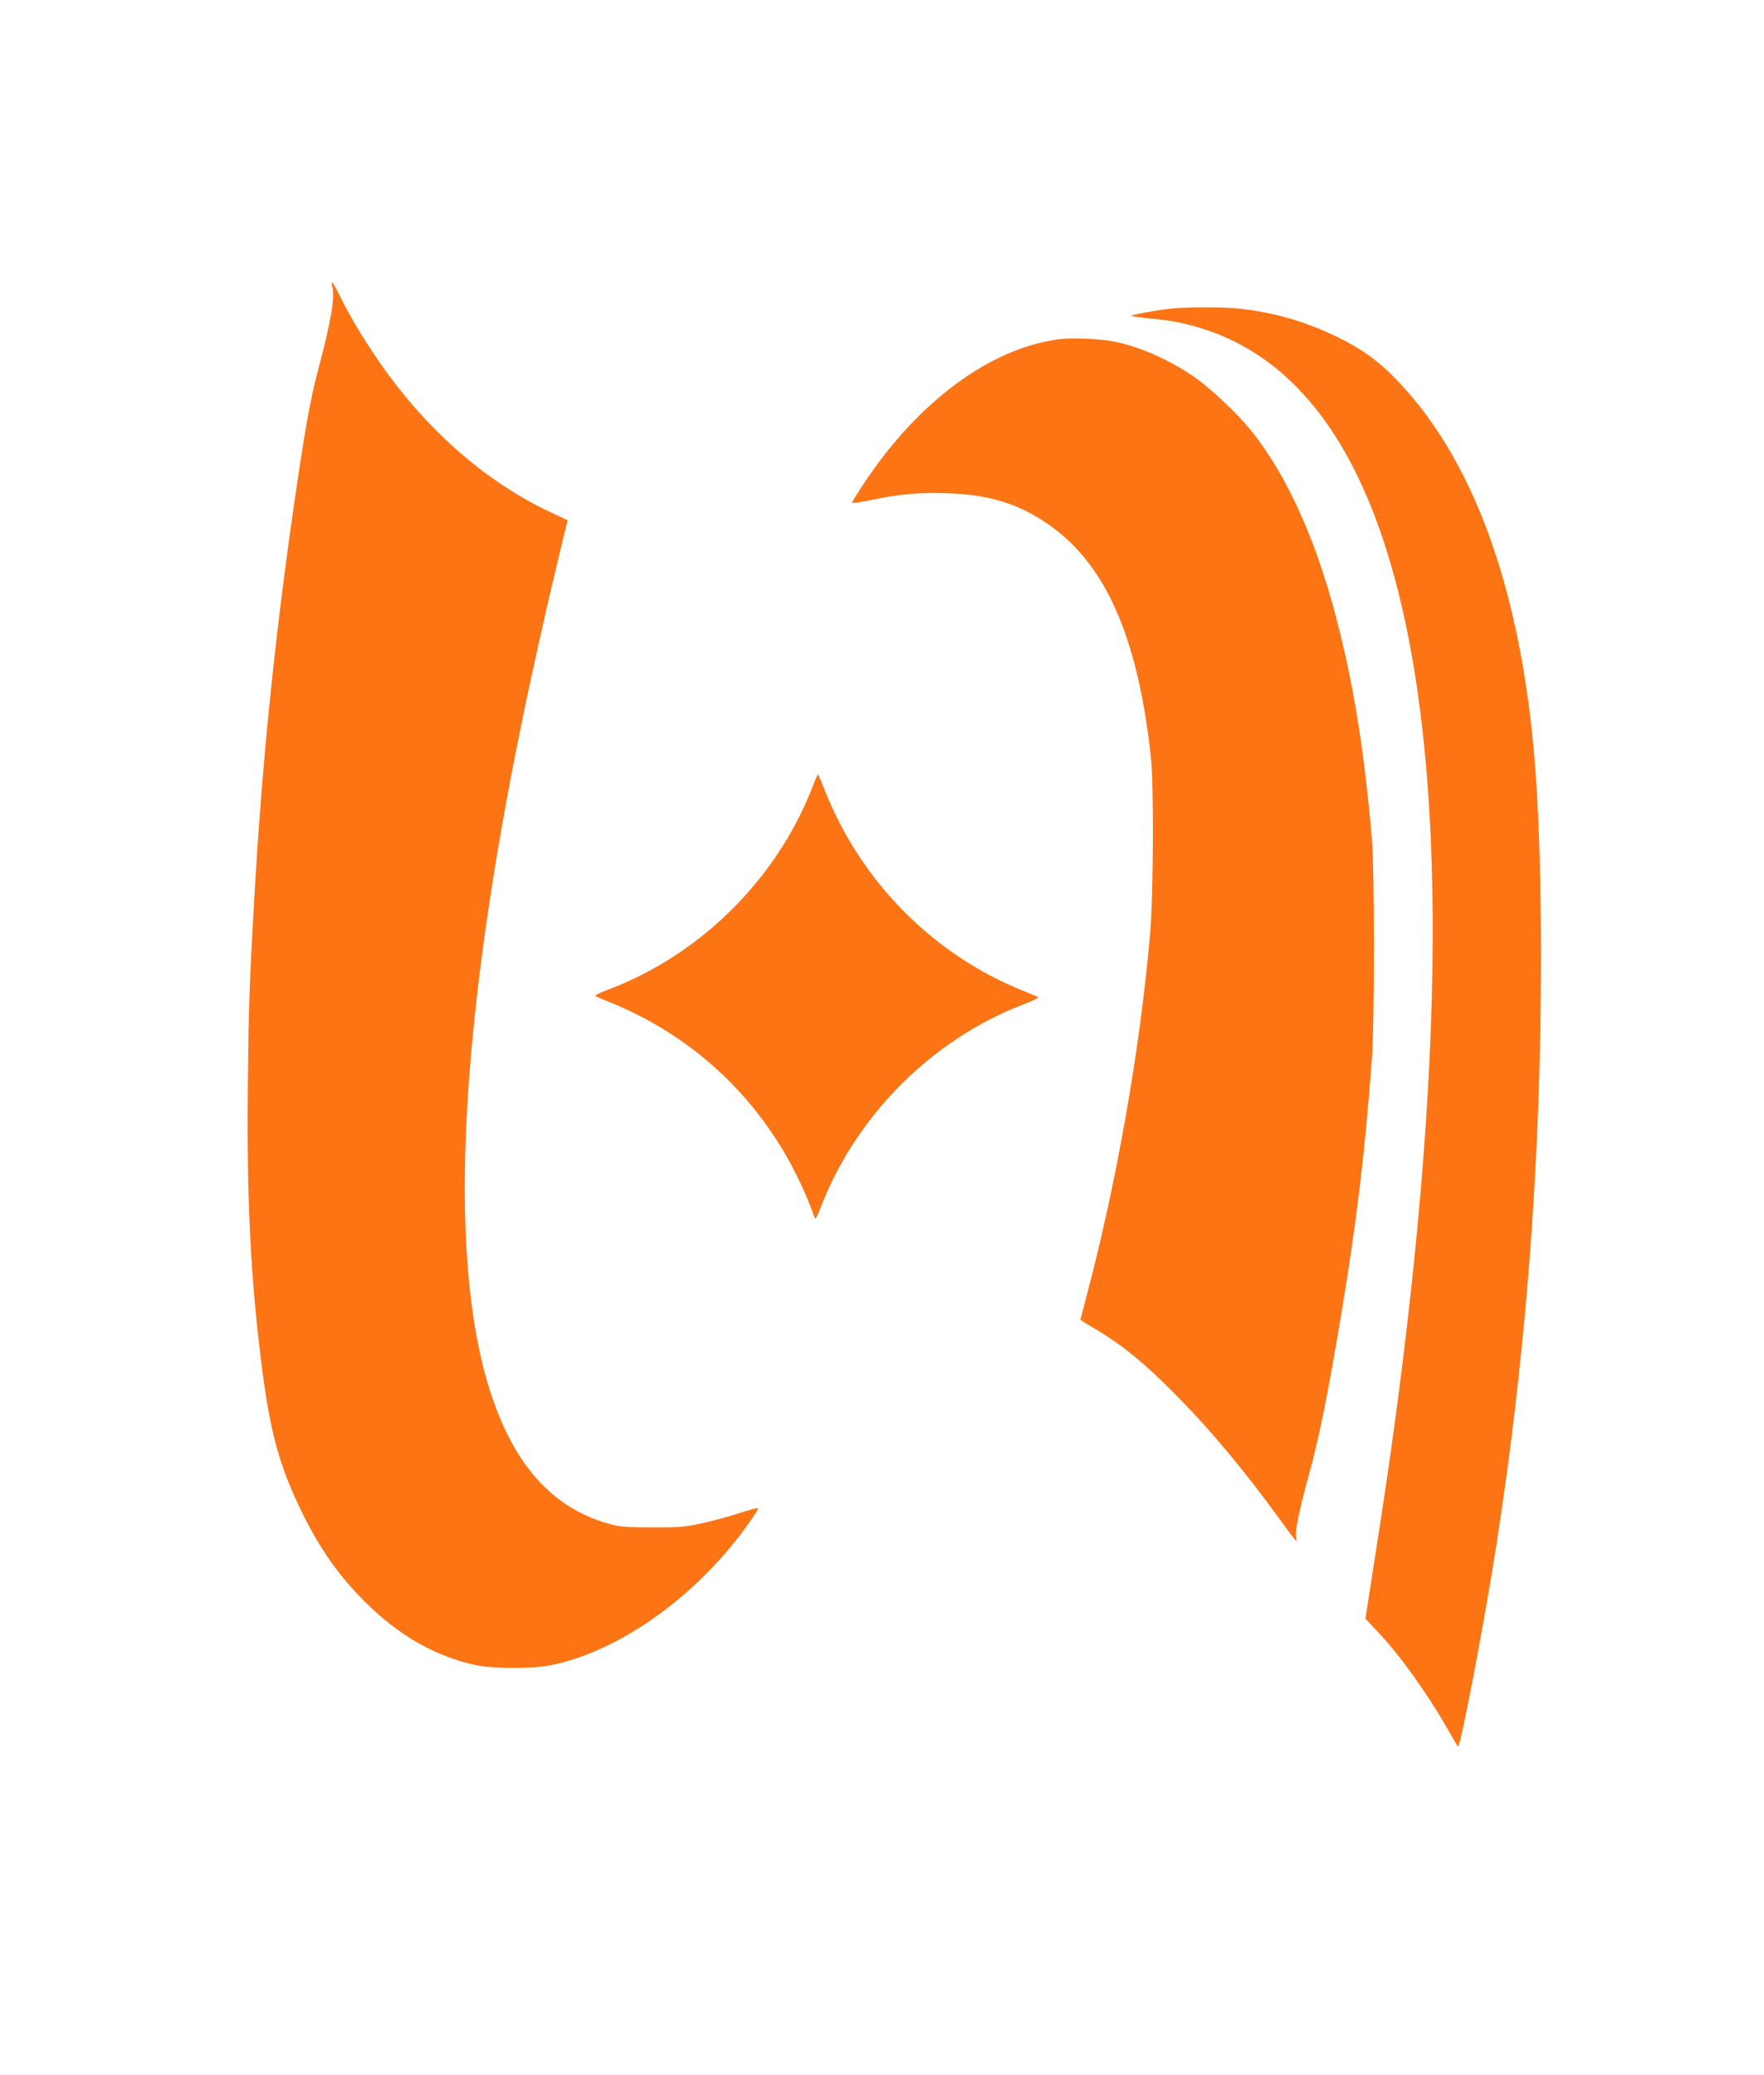 <?xml version="1.0" encoding="UTF-8"?>
<svg xmlns="http://www.w3.org/2000/svg" xmlns:xlink="http://www.w3.org/1999/xlink" width="85px" height="100px" viewBox="0 0 85 100" version="1.1">
<g id="surface1">
<path style=" stroke:none;fill-rule:evenodd;fill:rgb(98.824%,45.49%,7.843%);fill-opacity:1;" d="M 16.02 13.867 C 16.141 14.367 15.934 15.559 15.332 17.809 C 14.934 19.309 14.68 20.766 14.113 24.699 C 13.195 31.137 12.605 37.043 12.242 43.48 C 12.02 47.375 11.984 48.449 11.945 52.184 C 11.883 57.844 12.074 61.637 12.629 65.961 C 13.027 69.059 13.477 70.676 14.527 72.832 C 15.414 74.648 16.336 75.953 17.633 77.238 C 19.242 78.828 20.984 79.82 22.926 80.242 C 23.742 80.418 25.664 80.422 26.527 80.25 C 29.902 79.57 33.68 76.848 36.141 73.316 C 36.359 73 36.539 72.715 36.539 72.68 C 36.539 72.648 36.129 72.754 35.621 72.918 C 35.117 73.086 34.301 73.305 33.805 73.41 C 32.992 73.586 32.77 73.605 31.461 73.605 C 30.328 73.605 29.91 73.578 29.539 73.484 C 26.746 72.777 24.852 70.75 23.676 67.223 C 21.617 61.039 22.047 50.32 24.934 35.832 C 25.441 33.285 26.234 29.688 26.902 26.93 L 27.348 25.07 L 26.613 24.727 C 23.363 23.215 20.41 20.602 18.133 17.23 C 17.398 16.145 16.855 15.227 16.391 14.289 C 16.203 13.91 16.031 13.602 16.004 13.602 C 15.977 13.602 15.984 13.719 16.02 13.867 M 56.395 14.875 C 55.648 14.961 54.527 15.168 54.527 15.219 C 54.527 15.242 54.934 15.301 55.426 15.348 C 56.531 15.453 57.164 15.582 58.125 15.898 C 61.914 17.156 64.738 20.449 66.551 25.723 C 69.57 34.496 69.84 48.48 67.359 67.441 C 67.027 69.969 66.738 71.961 66.191 75.453 L 65.793 78.004 L 66.41 78.66 C 67.473 79.785 68.793 81.629 69.758 83.332 C 70 83.758 70.223 84.133 70.25 84.164 C 70.363 84.281 71.539 78.113 72.121 74.348 C 73.219 67.23 73.879 60.211 74.133 52.961 C 74.359 46.492 74.266 39.883 73.883 35.906 C 73.133 28.039 70.902 22.059 67.328 18.336 C 66.434 17.402 65.641 16.828 64.438 16.238 C 62.914 15.496 61.41 15.059 59.73 14.875 C 58.957 14.789 57.137 14.789 56.395 14.875 M 50.973 16.355 C 47.676 16.812 44.254 19.348 41.648 23.266 C 41.32 23.758 41.055 24.188 41.055 24.227 C 41.055 24.262 41.473 24.203 41.984 24.094 C 43.367 23.805 44.27 23.723 45.66 23.77 C 47.793 23.84 49.281 24.336 50.797 25.473 C 53.383 27.414 54.867 30.938 55.461 36.539 C 55.602 37.867 55.578 43.156 55.422 44.961 C 54.945 50.527 53.797 57.062 52.309 62.637 C 52.172 63.152 52.059 63.586 52.059 63.598 C 52.059 63.609 52.367 63.801 52.746 64.023 C 54.109 64.832 55.215 65.742 56.785 67.348 C 58.395 68.988 59.934 70.836 61.633 73.168 C 62.074 73.777 62.453 74.277 62.469 74.277 C 62.48 74.277 62.477 74.188 62.453 74.078 C 62.395 73.773 62.598 72.793 63.098 70.965 C 63.57 69.246 64.008 67.059 64.613 63.426 C 65.367 58.91 65.758 55.672 66.109 50.988 C 66.234 49.348 66.234 41.93 66.109 40.484 C 65.77 36.492 65.293 33.414 64.547 30.398 C 63.516 26.223 62.07 22.961 60.262 20.719 C 59.648 19.961 58.402 18.777 57.637 18.23 C 56.445 17.379 54.91 16.695 53.668 16.457 C 52.938 16.316 51.613 16.266 50.973 16.355 M 39.16 37.902 C 37.426 42.375 33.742 46.027 29.254 47.711 C 28.91 47.836 28.656 47.965 28.688 47.996 C 28.719 48.023 29.047 48.164 29.414 48.309 C 29.785 48.453 30.449 48.758 30.895 48.992 C 34.801 51.016 37.73 54.41 39.25 58.668 C 39.289 58.777 39.355 58.668 39.547 58.176 C 41.258 53.75 44.895 50.105 49.289 48.41 C 49.727 48.242 50.059 48.086 50.031 48.059 C 50 48.035 49.676 47.895 49.309 47.75 C 45.02 46.035 41.539 42.547 39.793 38.207 C 39.602 37.73 39.434 37.328 39.422 37.316 C 39.406 37.301 39.289 37.566 39.16 37.902 "/>
</g>
</svg>
